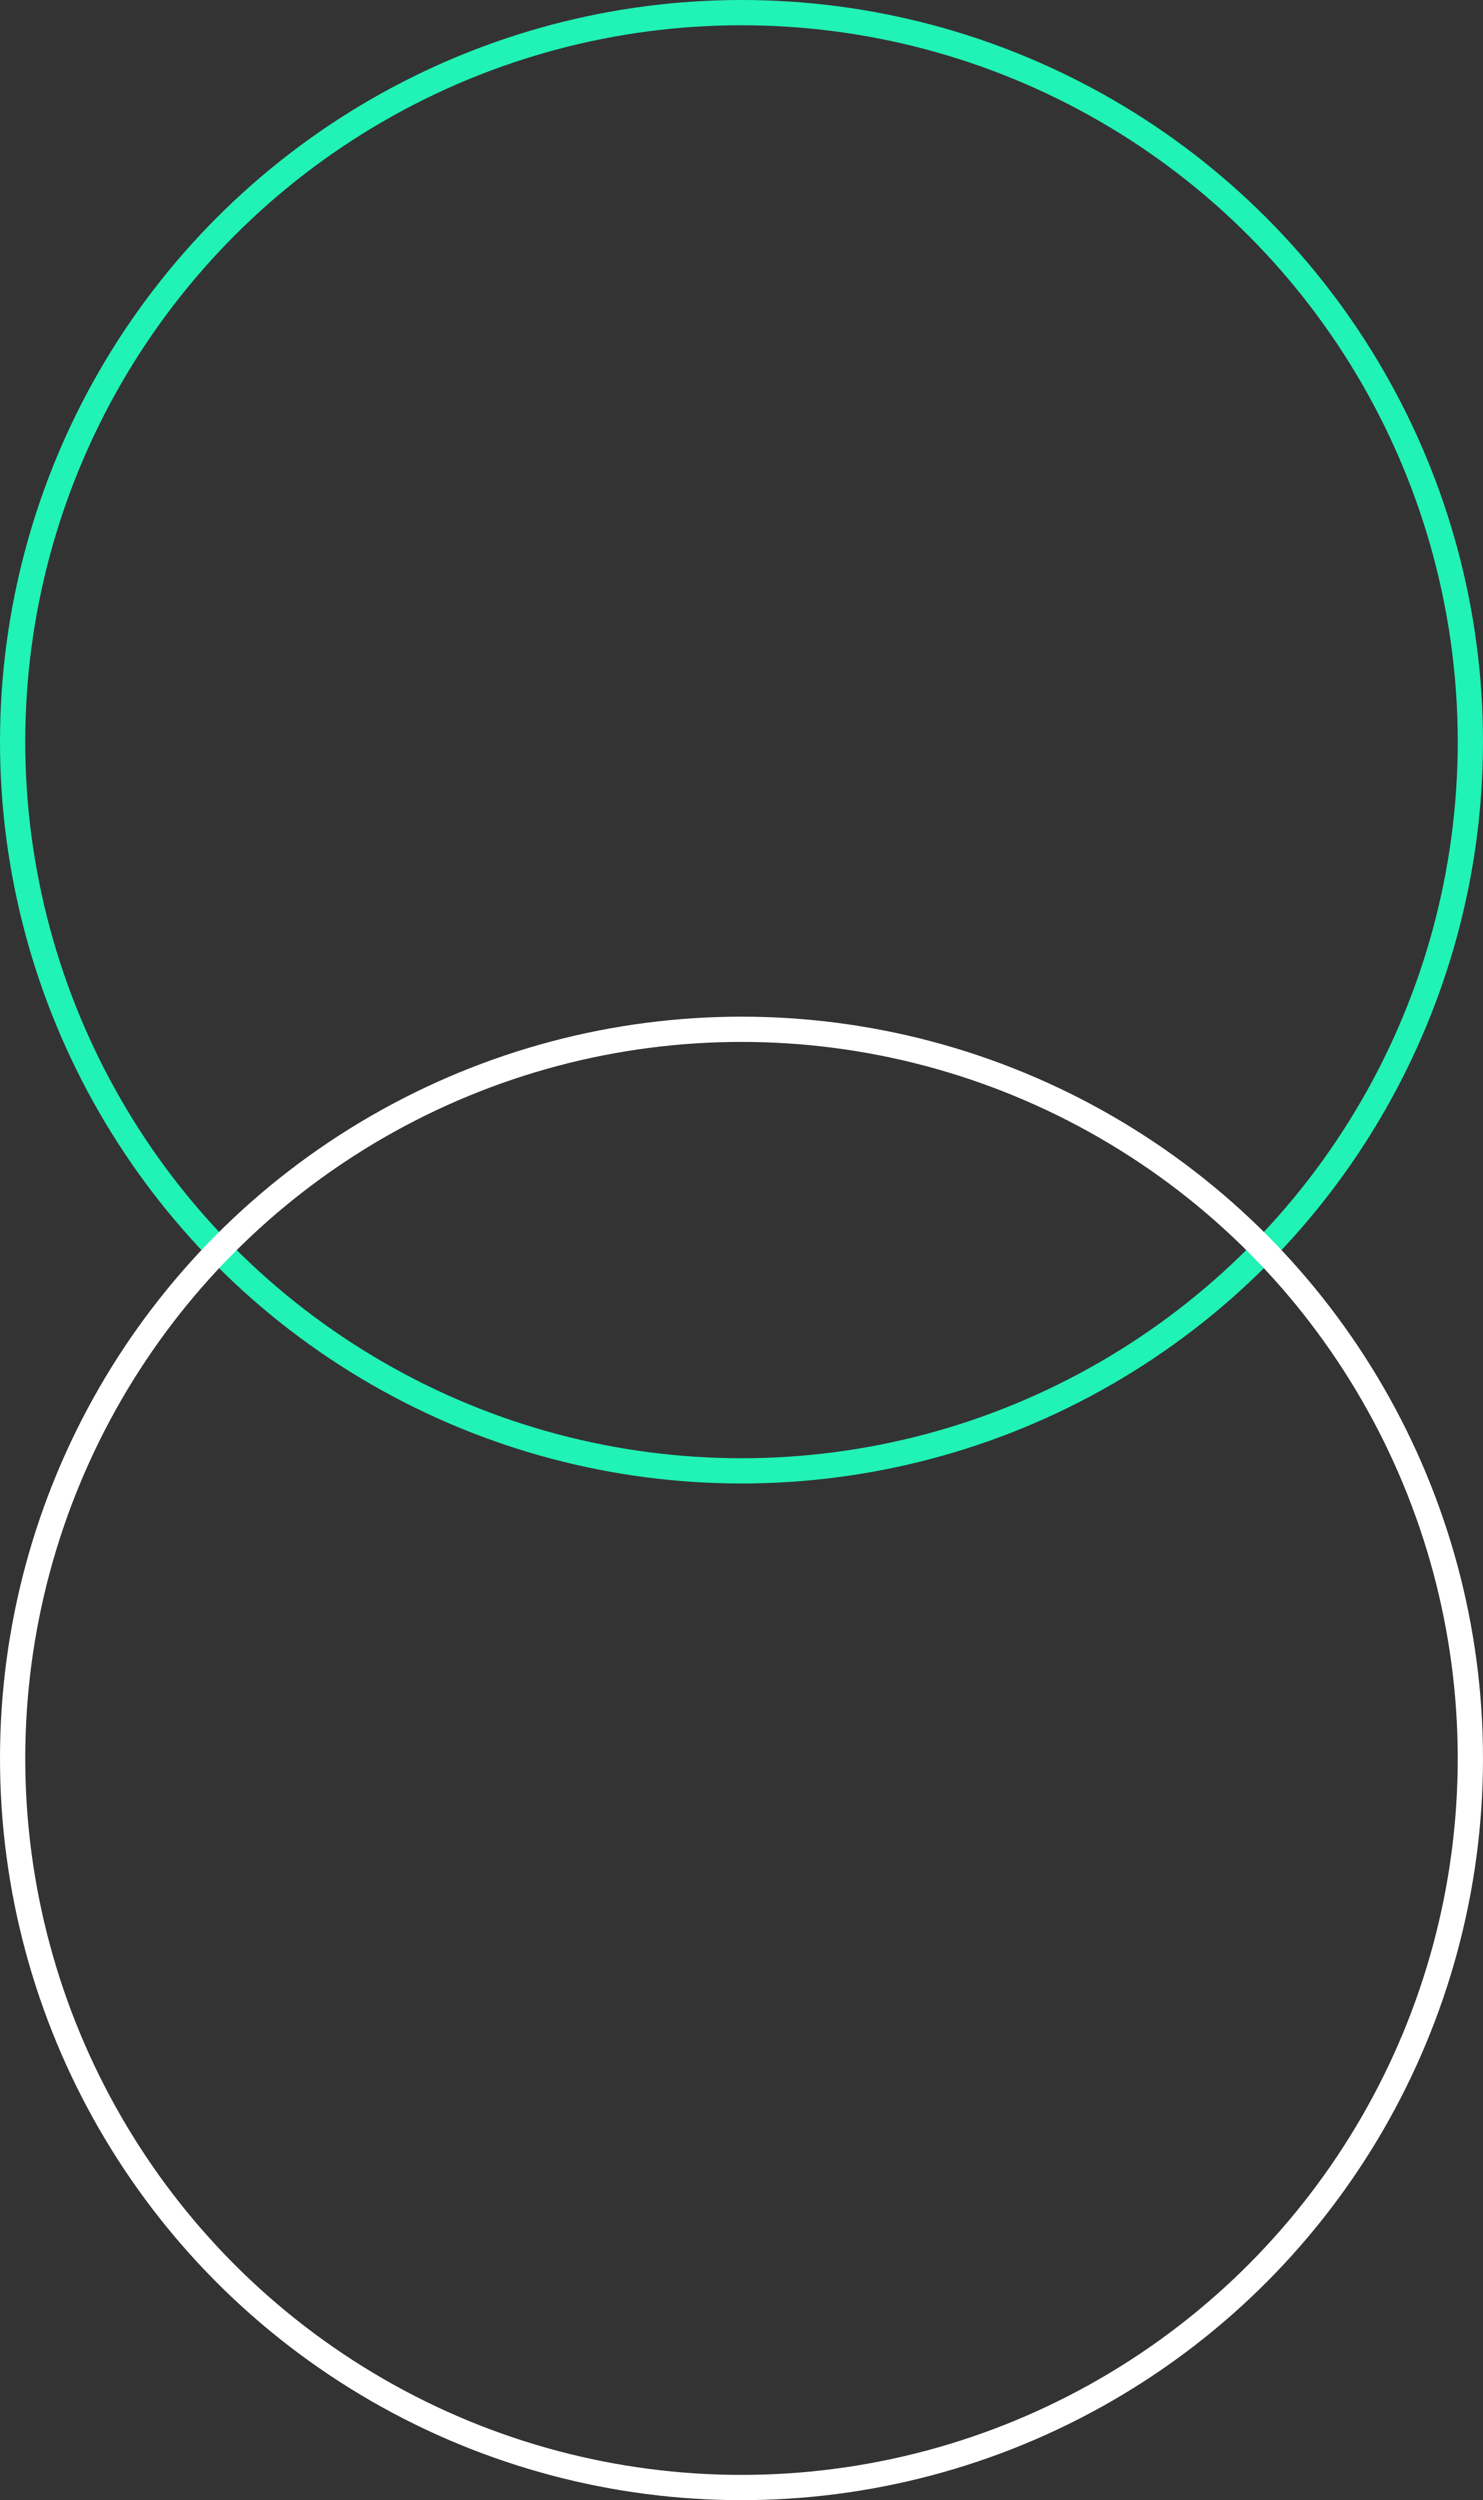 <svg xmlns="http://www.w3.org/2000/svg" id="Group_14012" data-name="Group 14012" width="117.481" height="197.992" viewBox="0 0 117.481 197.992"><rect x="0" y="0" width="117.481" height="197.992" fill="#333333" stroke="none"/><g id="Ellipse_323" data-name="Ellipse 323" transform="translate(0)" fill="none" stroke="#21f2b6" stroke-width="2"><circle cx="58.74" cy="58.74" r="58.74" stroke="none"></circle><circle cx="58.74" cy="58.74" r="57.74" fill="none"></circle></g><g id="Ellipse_327" data-name="Ellipse 327" transform="translate(0 80.511)" fill="none" stroke="#fff" stroke-width="2"><circle cx="58.74" cy="58.74" r="58.74" stroke="none"></circle><circle cx="58.74" cy="58.74" r="57.74" fill="none"></circle></g></svg>